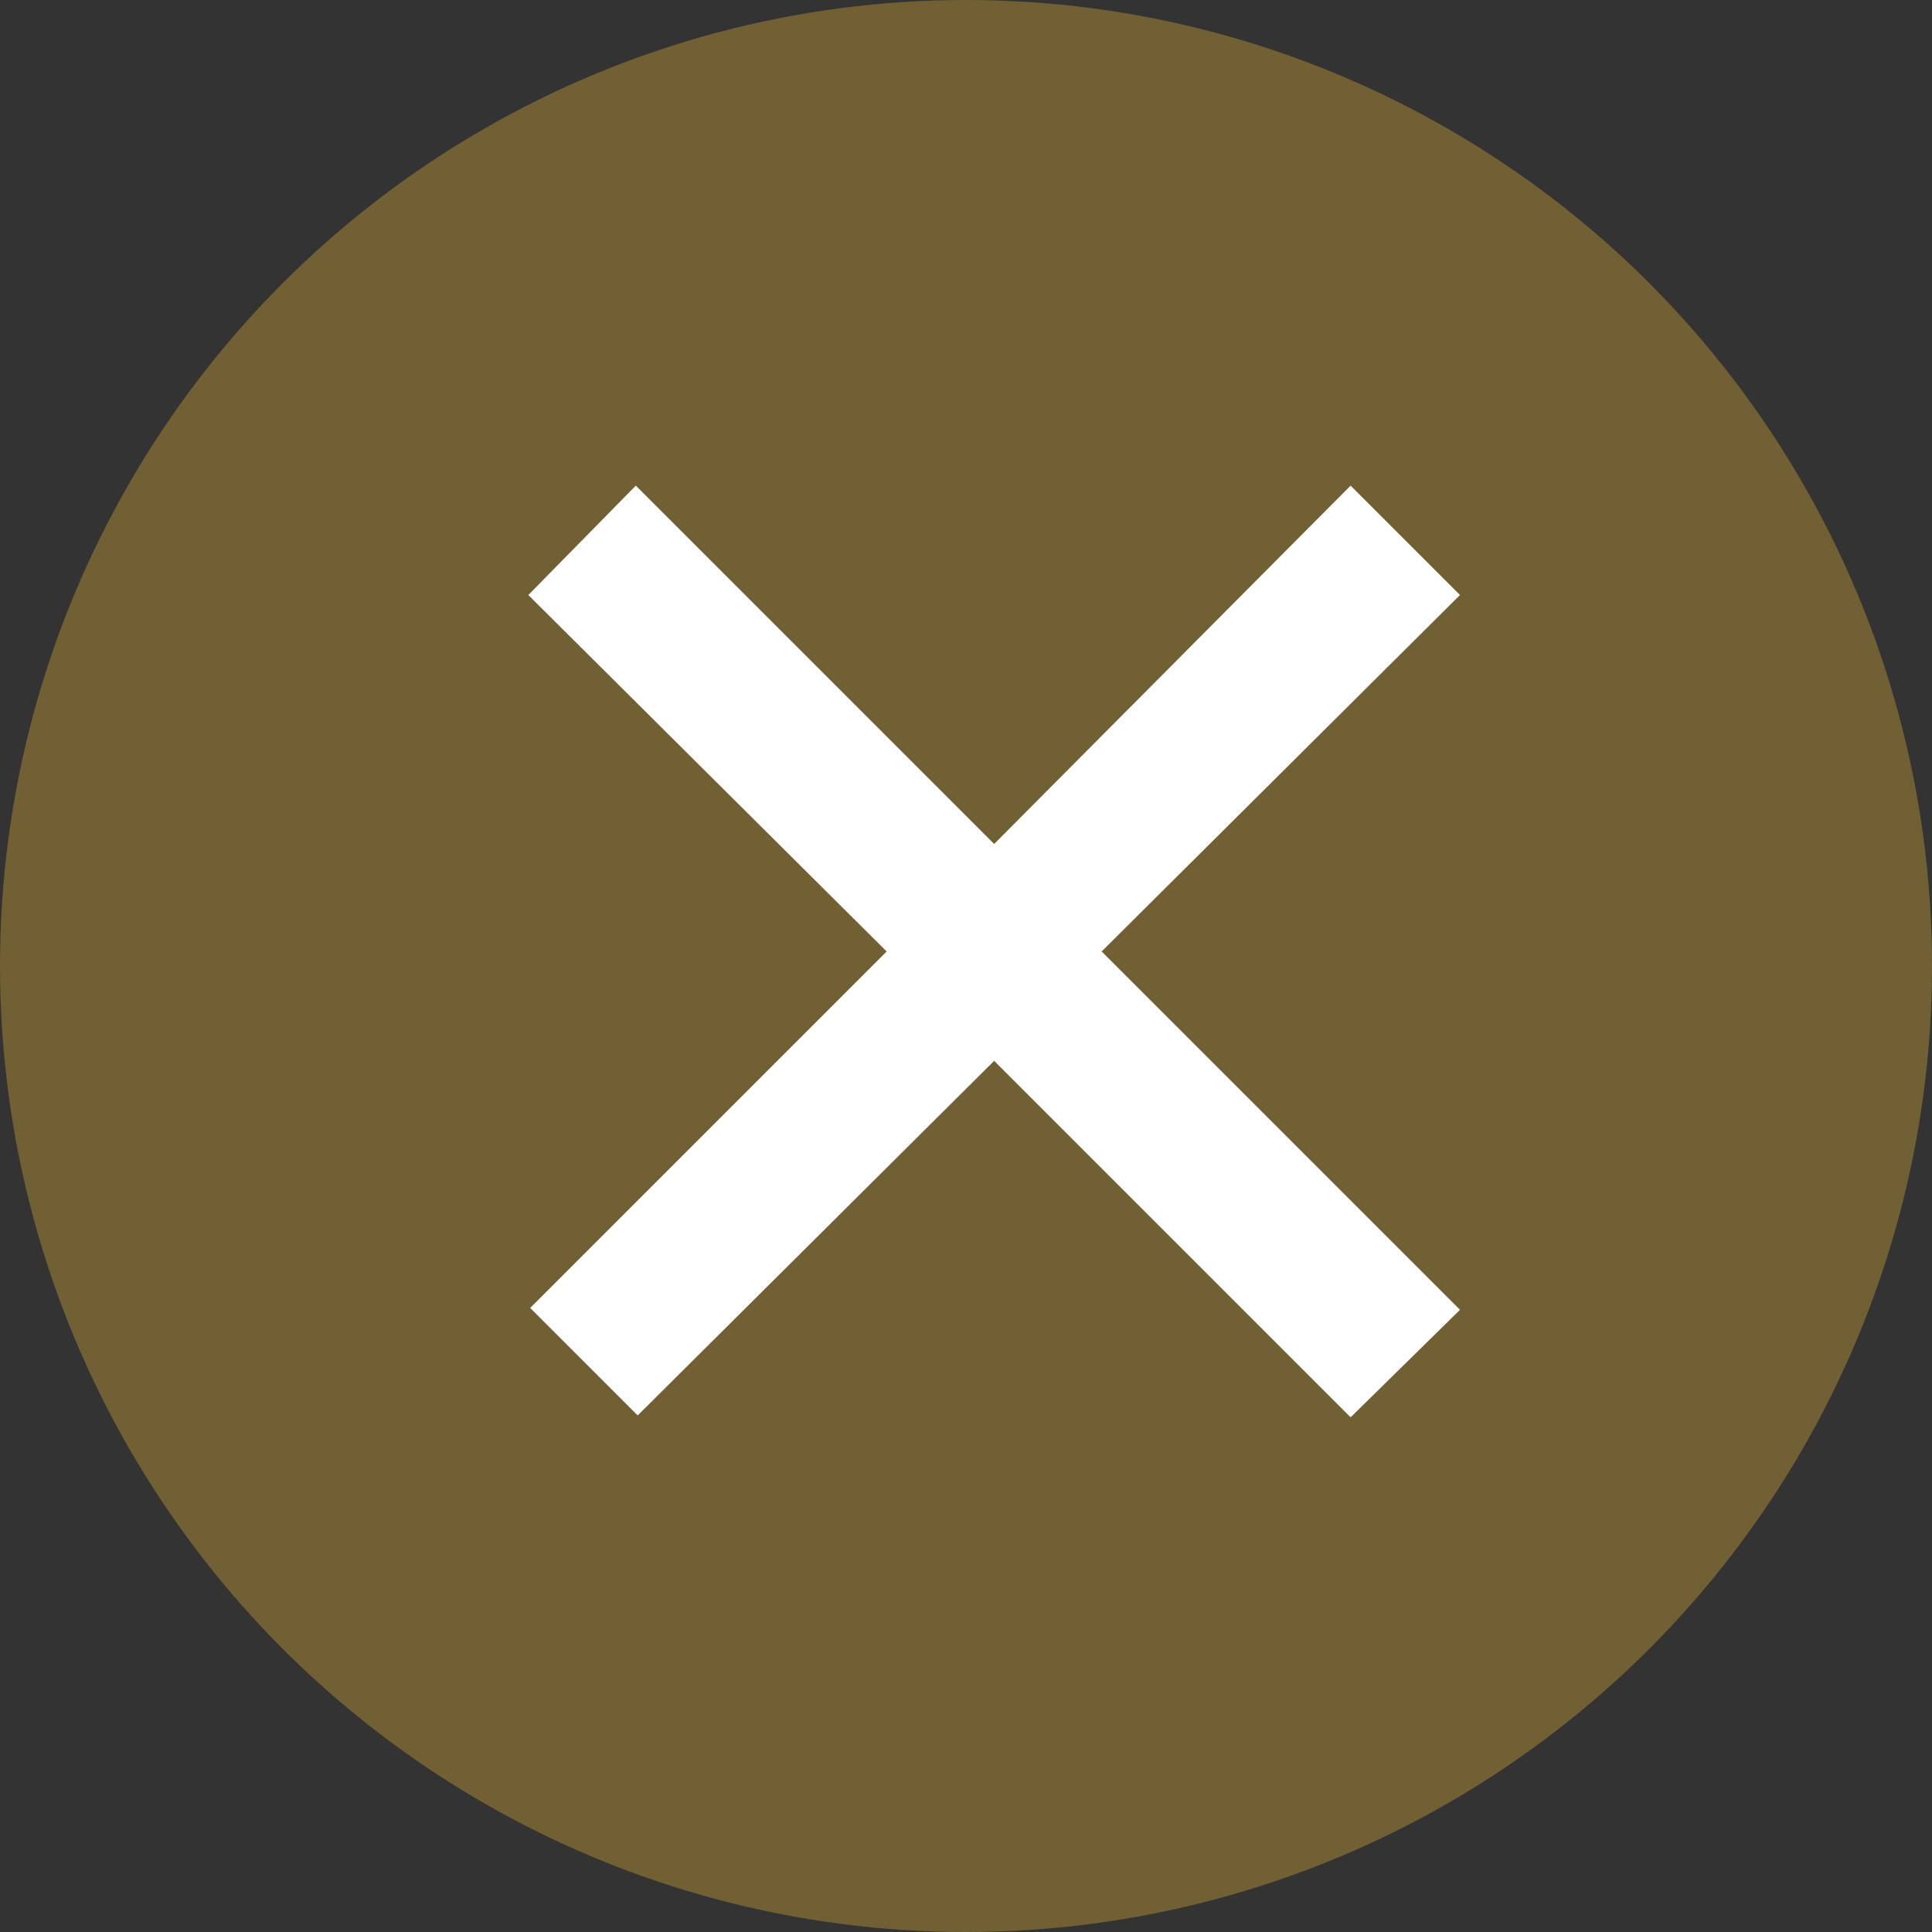 <svg xmlns="http://www.w3.org/2000/svg" width="42" height="42" viewBox="0 0 42 42"><rect x="0" y="0" width="42" height="42" fill="#333333" stroke="none"/><g transform="translate(-120 -726)"><circle cx="21" cy="21" r="21" transform="translate(120 726)" fill="#716033"/><path d="M13.612-8.938l7.749,7.749,2.378-2.337-7.79-7.79,7.79-7.749-2.378-2.378-7.749,7.79-7.79-7.79L3.485-19.065l7.79,7.749L3.526-3.567,5.863-1.23Z" transform="translate(128 758)" fill="#fff"/></g></svg>